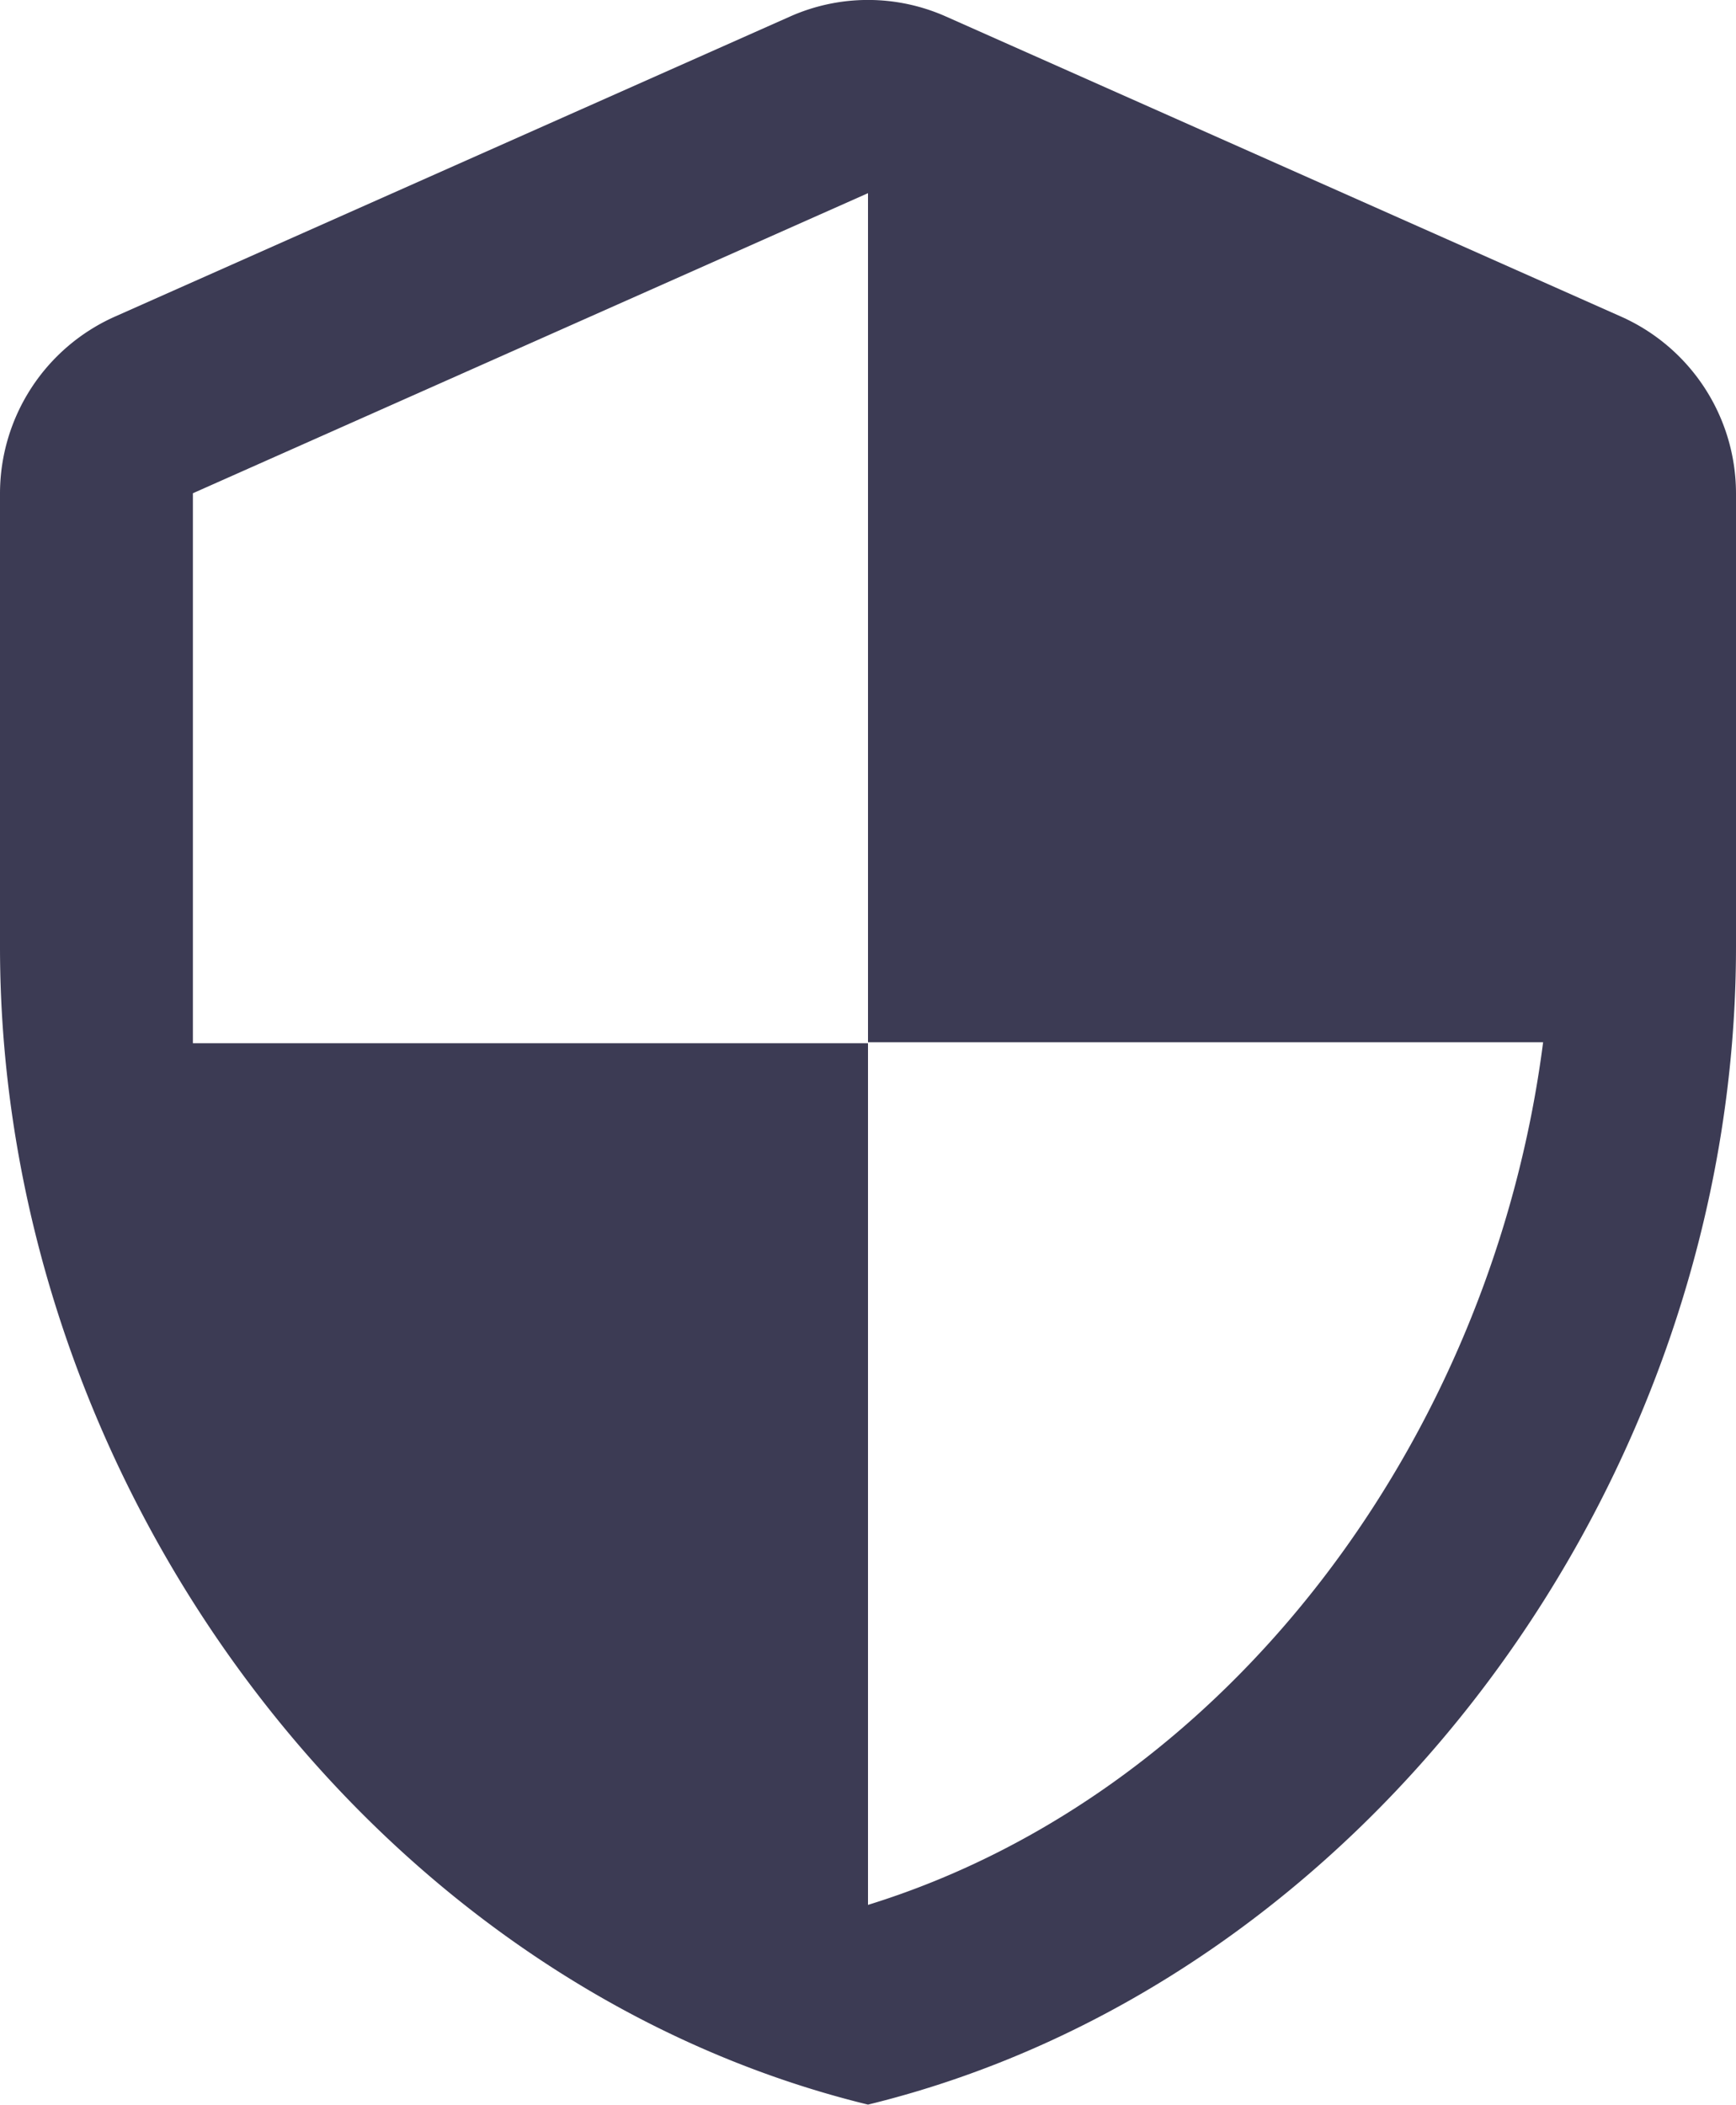 <svg  xmlns="http://www.w3.org/2000/svg" width="18" height="21.813" viewBox="0 0 18 21.813">
  <path id="security-24px" d="M11.19,1.36l-7,3.11A2.008,2.008,0,0,0,3,6.3V11c0,5.55,3.84,10.74,9,12,5.16-1.26,9-6.45,9-12V6.3a2.008,2.008,0,0,0-1.19-1.83l-7-3.11a1.988,1.988,0,0,0-1.62,0ZM12,11.99h7c-.53,4.12-3.28,7.79-7,8.94V12H5V6.3l7-3.11v8.8Z" transform="translate(-3 -1.188)" fill="#3c3b54"/>
</svg>
